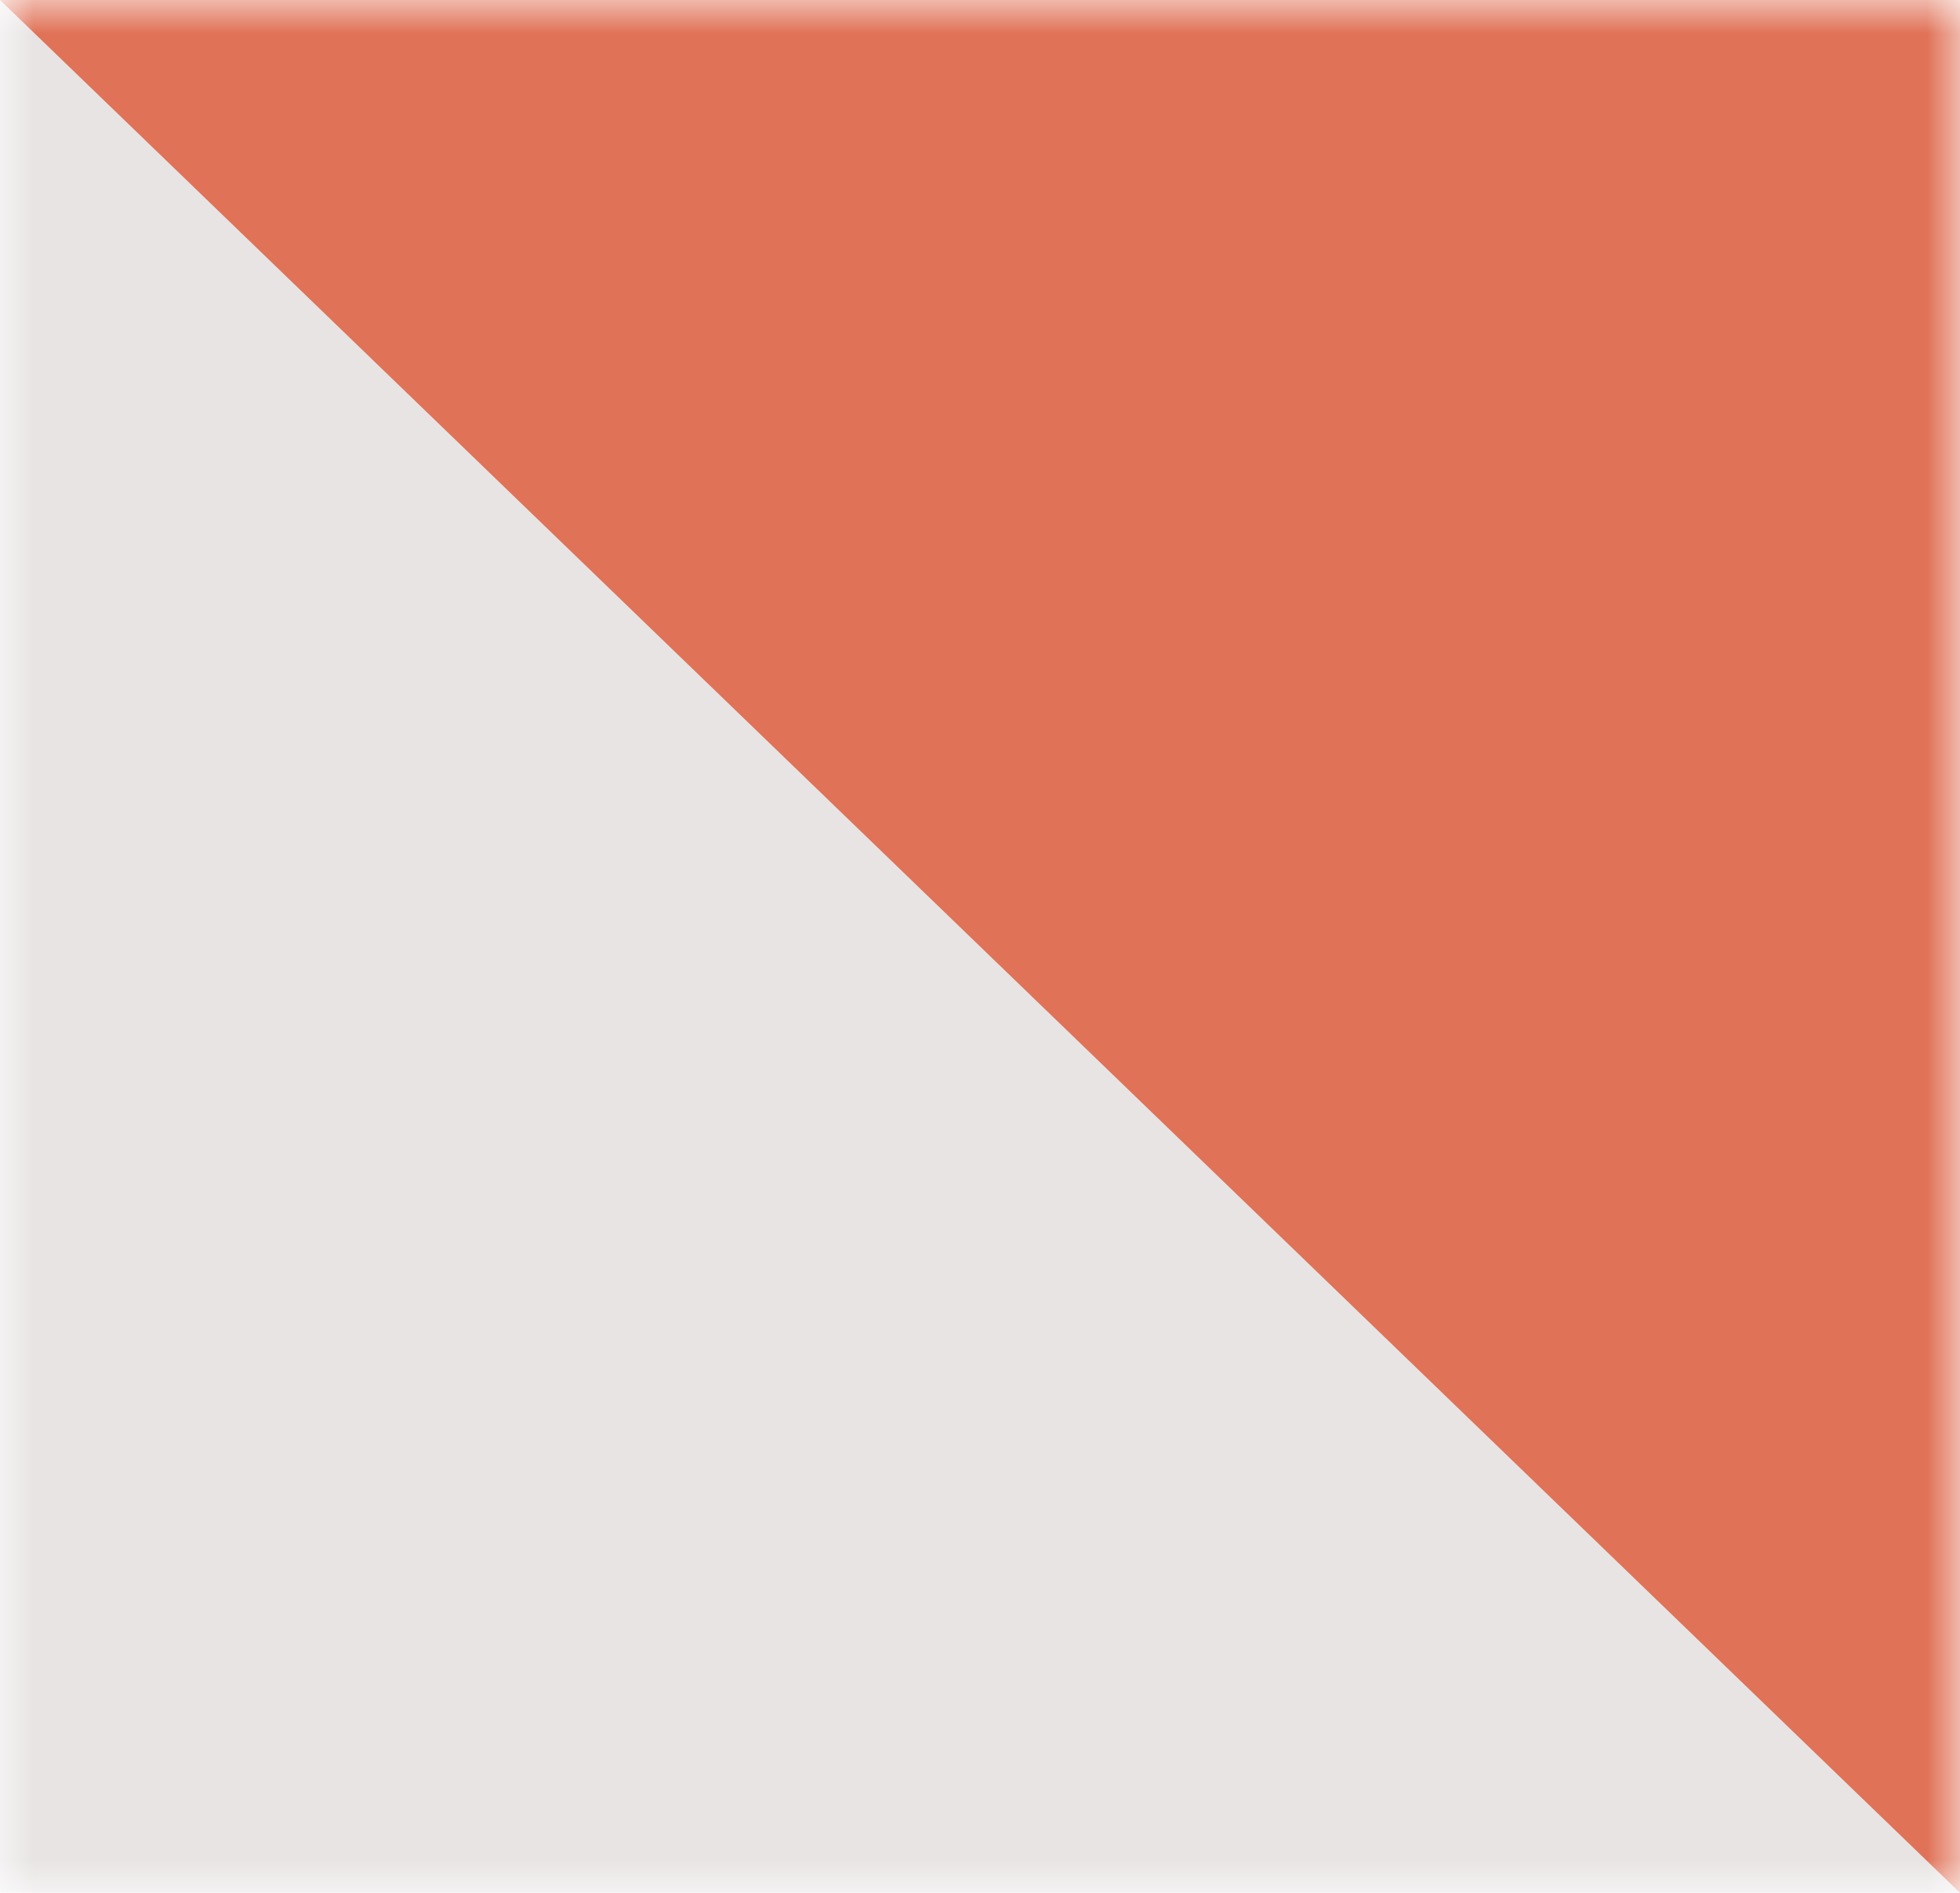 <?xml version="1.0" encoding="UTF-8"?> <svg xmlns="http://www.w3.org/2000/svg" width="29" height="28" viewBox="0 0 29 28" fill="none"> <g clip-path="url(#clip0_6_2)"> <mask id="mask0_6_2" style="mask-type:luminance" maskUnits="userSpaceOnUse" x="0" y="0" width="29" height="28"> <path d="M29 0H0V28H29V0Z" fill="white"></path> </mask> <g mask="url(#mask0_6_2)"> <path d="M29 0H0V28H29V0Z" fill="#E8E4E4"></path> <path d="M29 28L0 0H29V14V28Z" fill="#E07257"></path> </g> </g> <defs> <clipPath id="clip0_6_2"> <rect width="29" height="28" fill="white"></rect> </clipPath> </defs> </svg> 